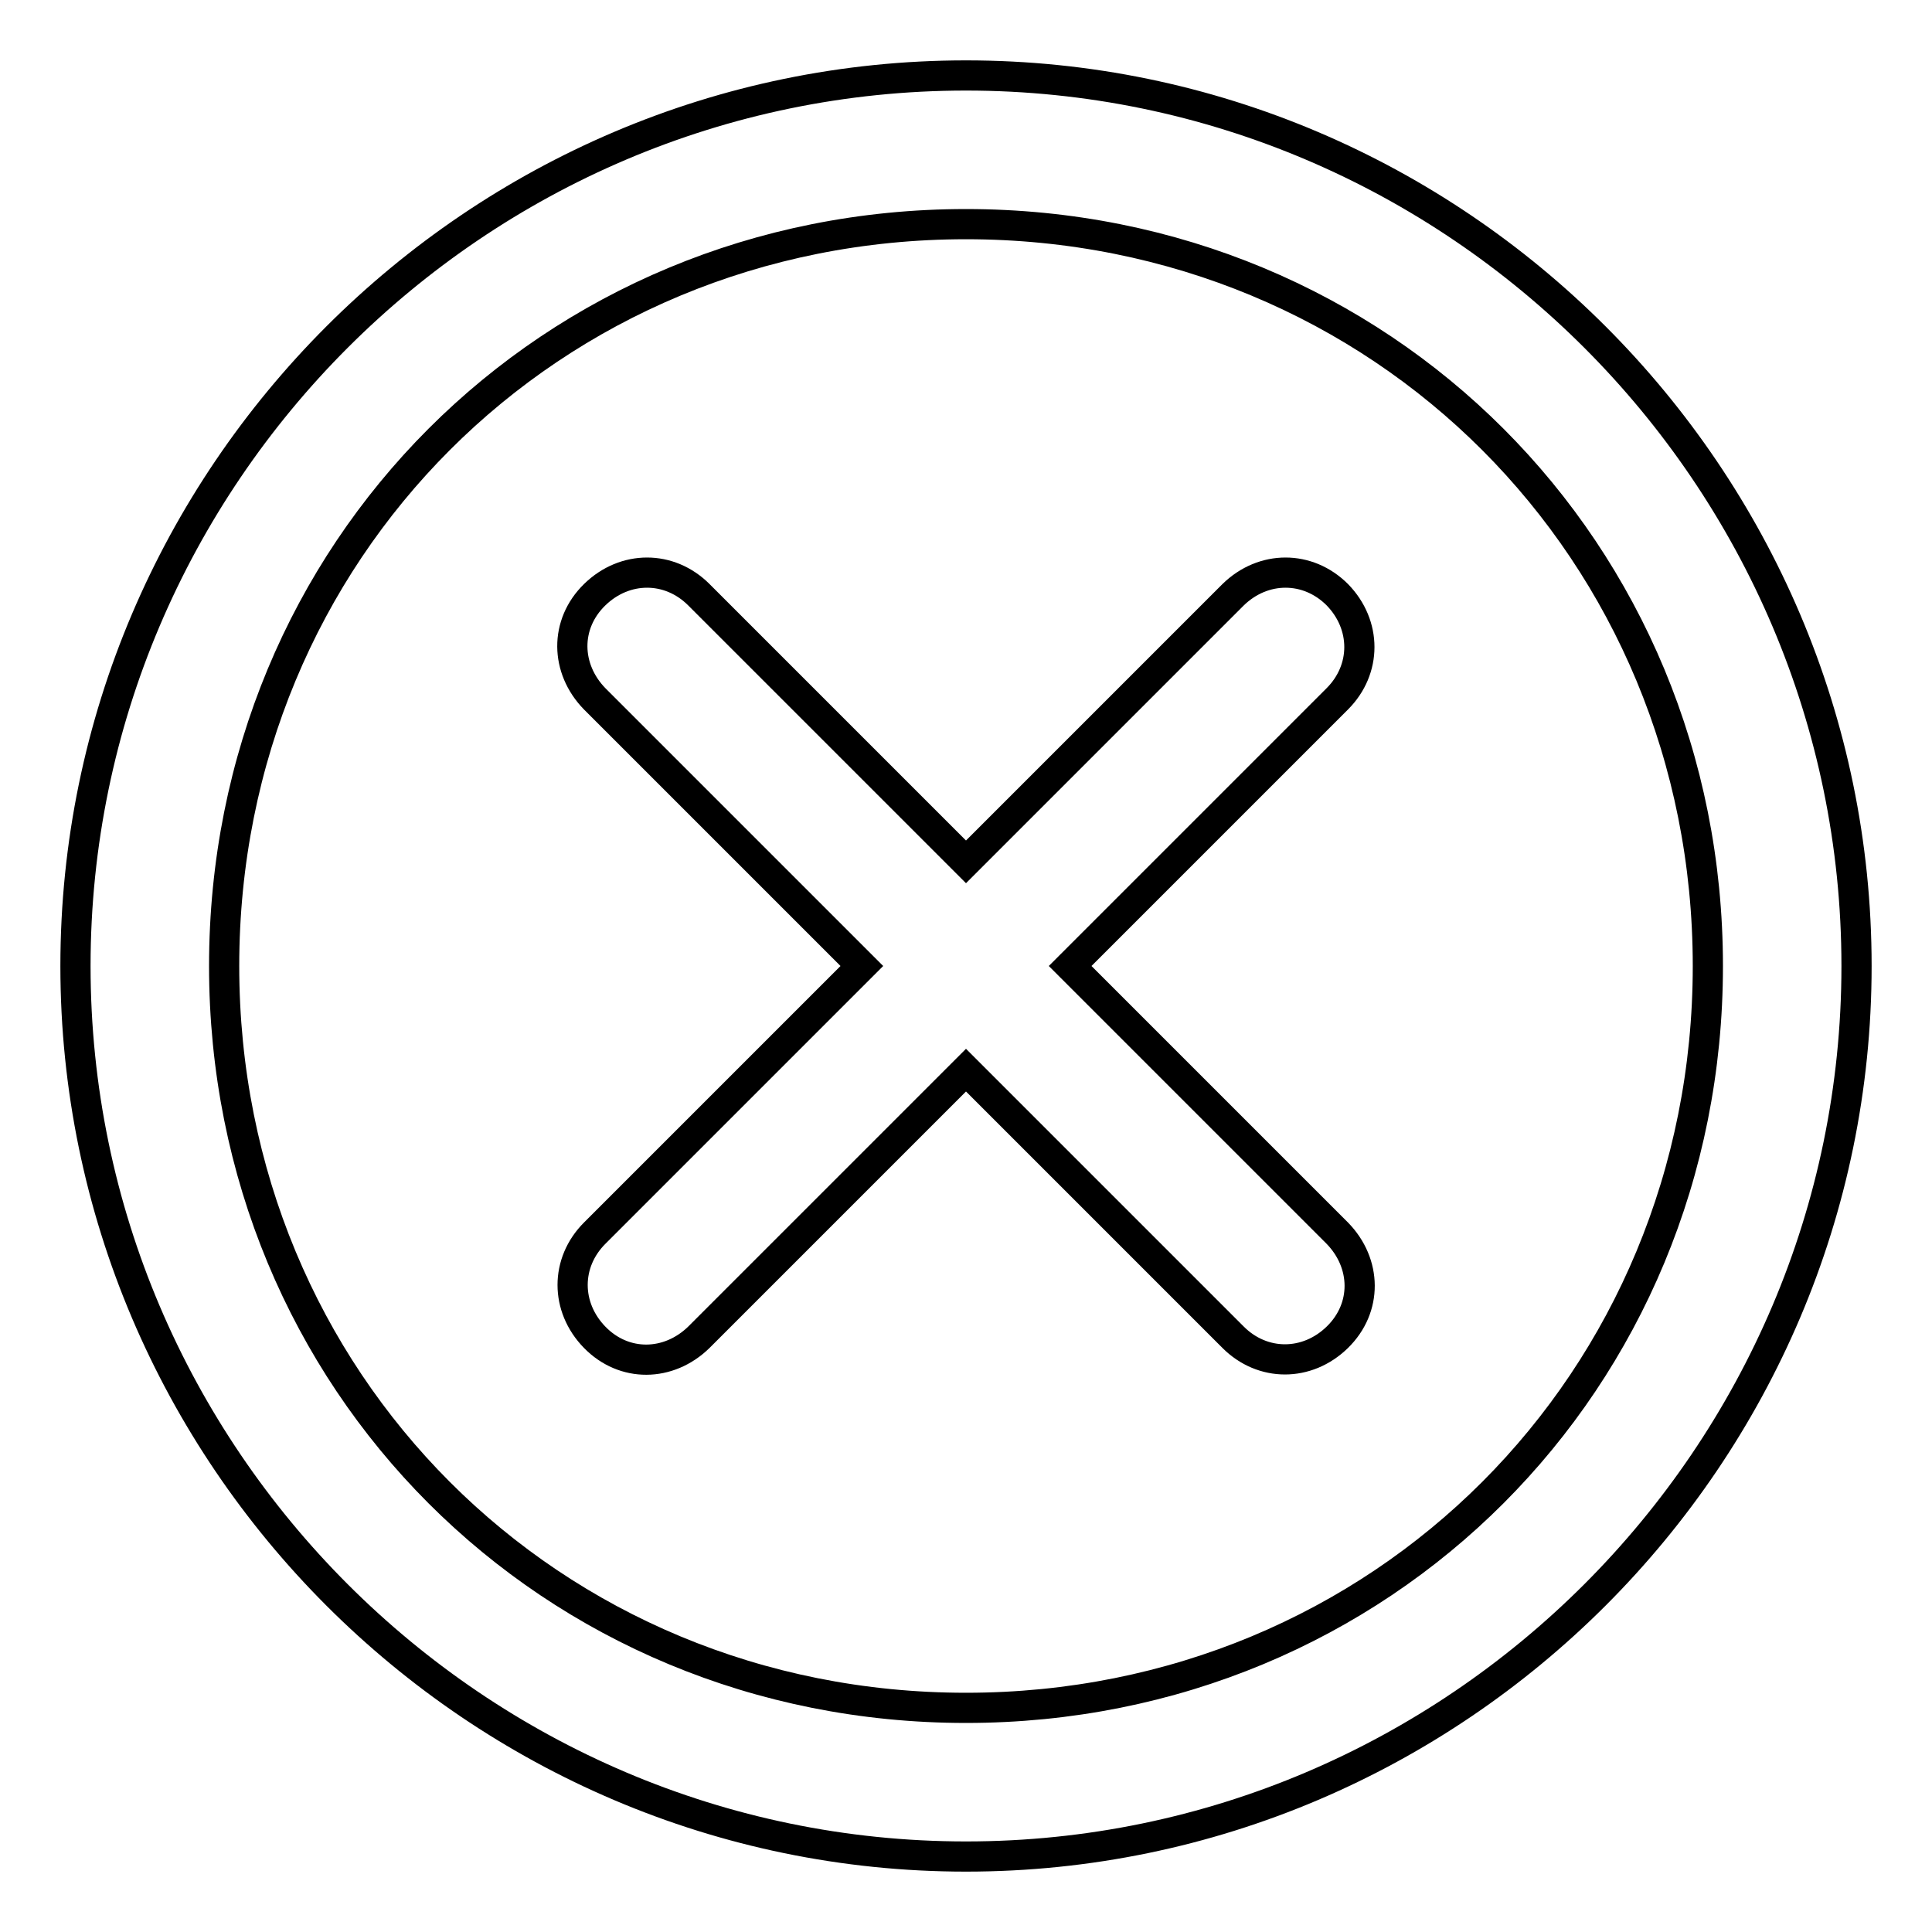 <?xml version="1.0" encoding="utf-8"?>
<!-- Svg Vector Icons : http://www.onlinewebfonts.com/icon -->
<!DOCTYPE svg PUBLIC "-//W3C//DTD SVG 1.1//EN" "http://www.w3.org/Graphics/SVG/1.1/DTD/svg11.dtd">
<svg version="1.1" xmlns="http://www.w3.org/2000/svg" xmlns:xlink="http://www.w3.org/1999/xlink" x="0px" y="0px" viewBox="0 0 256 256" enable-background="new 0 0 256 256" xml:space="preserve">
<g> <path stroke-width="4" fill-opacity="0" stroke="#000000"  d="M128,10C63.1,10,10,63.1,10,128c0,64.9,53.1,118,118,118c64.9,0,118-53.1,118-118C246,63.1,192.9,10,128,10 z M128,226.3c-55.1,0-98.3-43.3-98.3-98.3S72.9,29.7,128,29.7s98.3,43.3,98.3,98.3S183.1,226.3,128,226.3z M177.2,78.8 c-3.9-3.9-9.8-3.9-13.8,0L128,114.2L92.6,78.8c-3.9-3.9-9.8-3.9-13.8,0s-3.9,9.8,0,13.8l35.4,35.4l-35.4,35.4 c-3.9,3.9-3.9,9.8,0,13.8s9.8,3.9,13.8,0l35.4-35.4l35.4,35.4c3.9,3.9,9.8,3.9,13.8,0s3.9-9.8,0-13.8L141.8,128l35.4-35.4 C181.1,88.7,181.1,82.8,177.2,78.8z"/></g>
</svg>